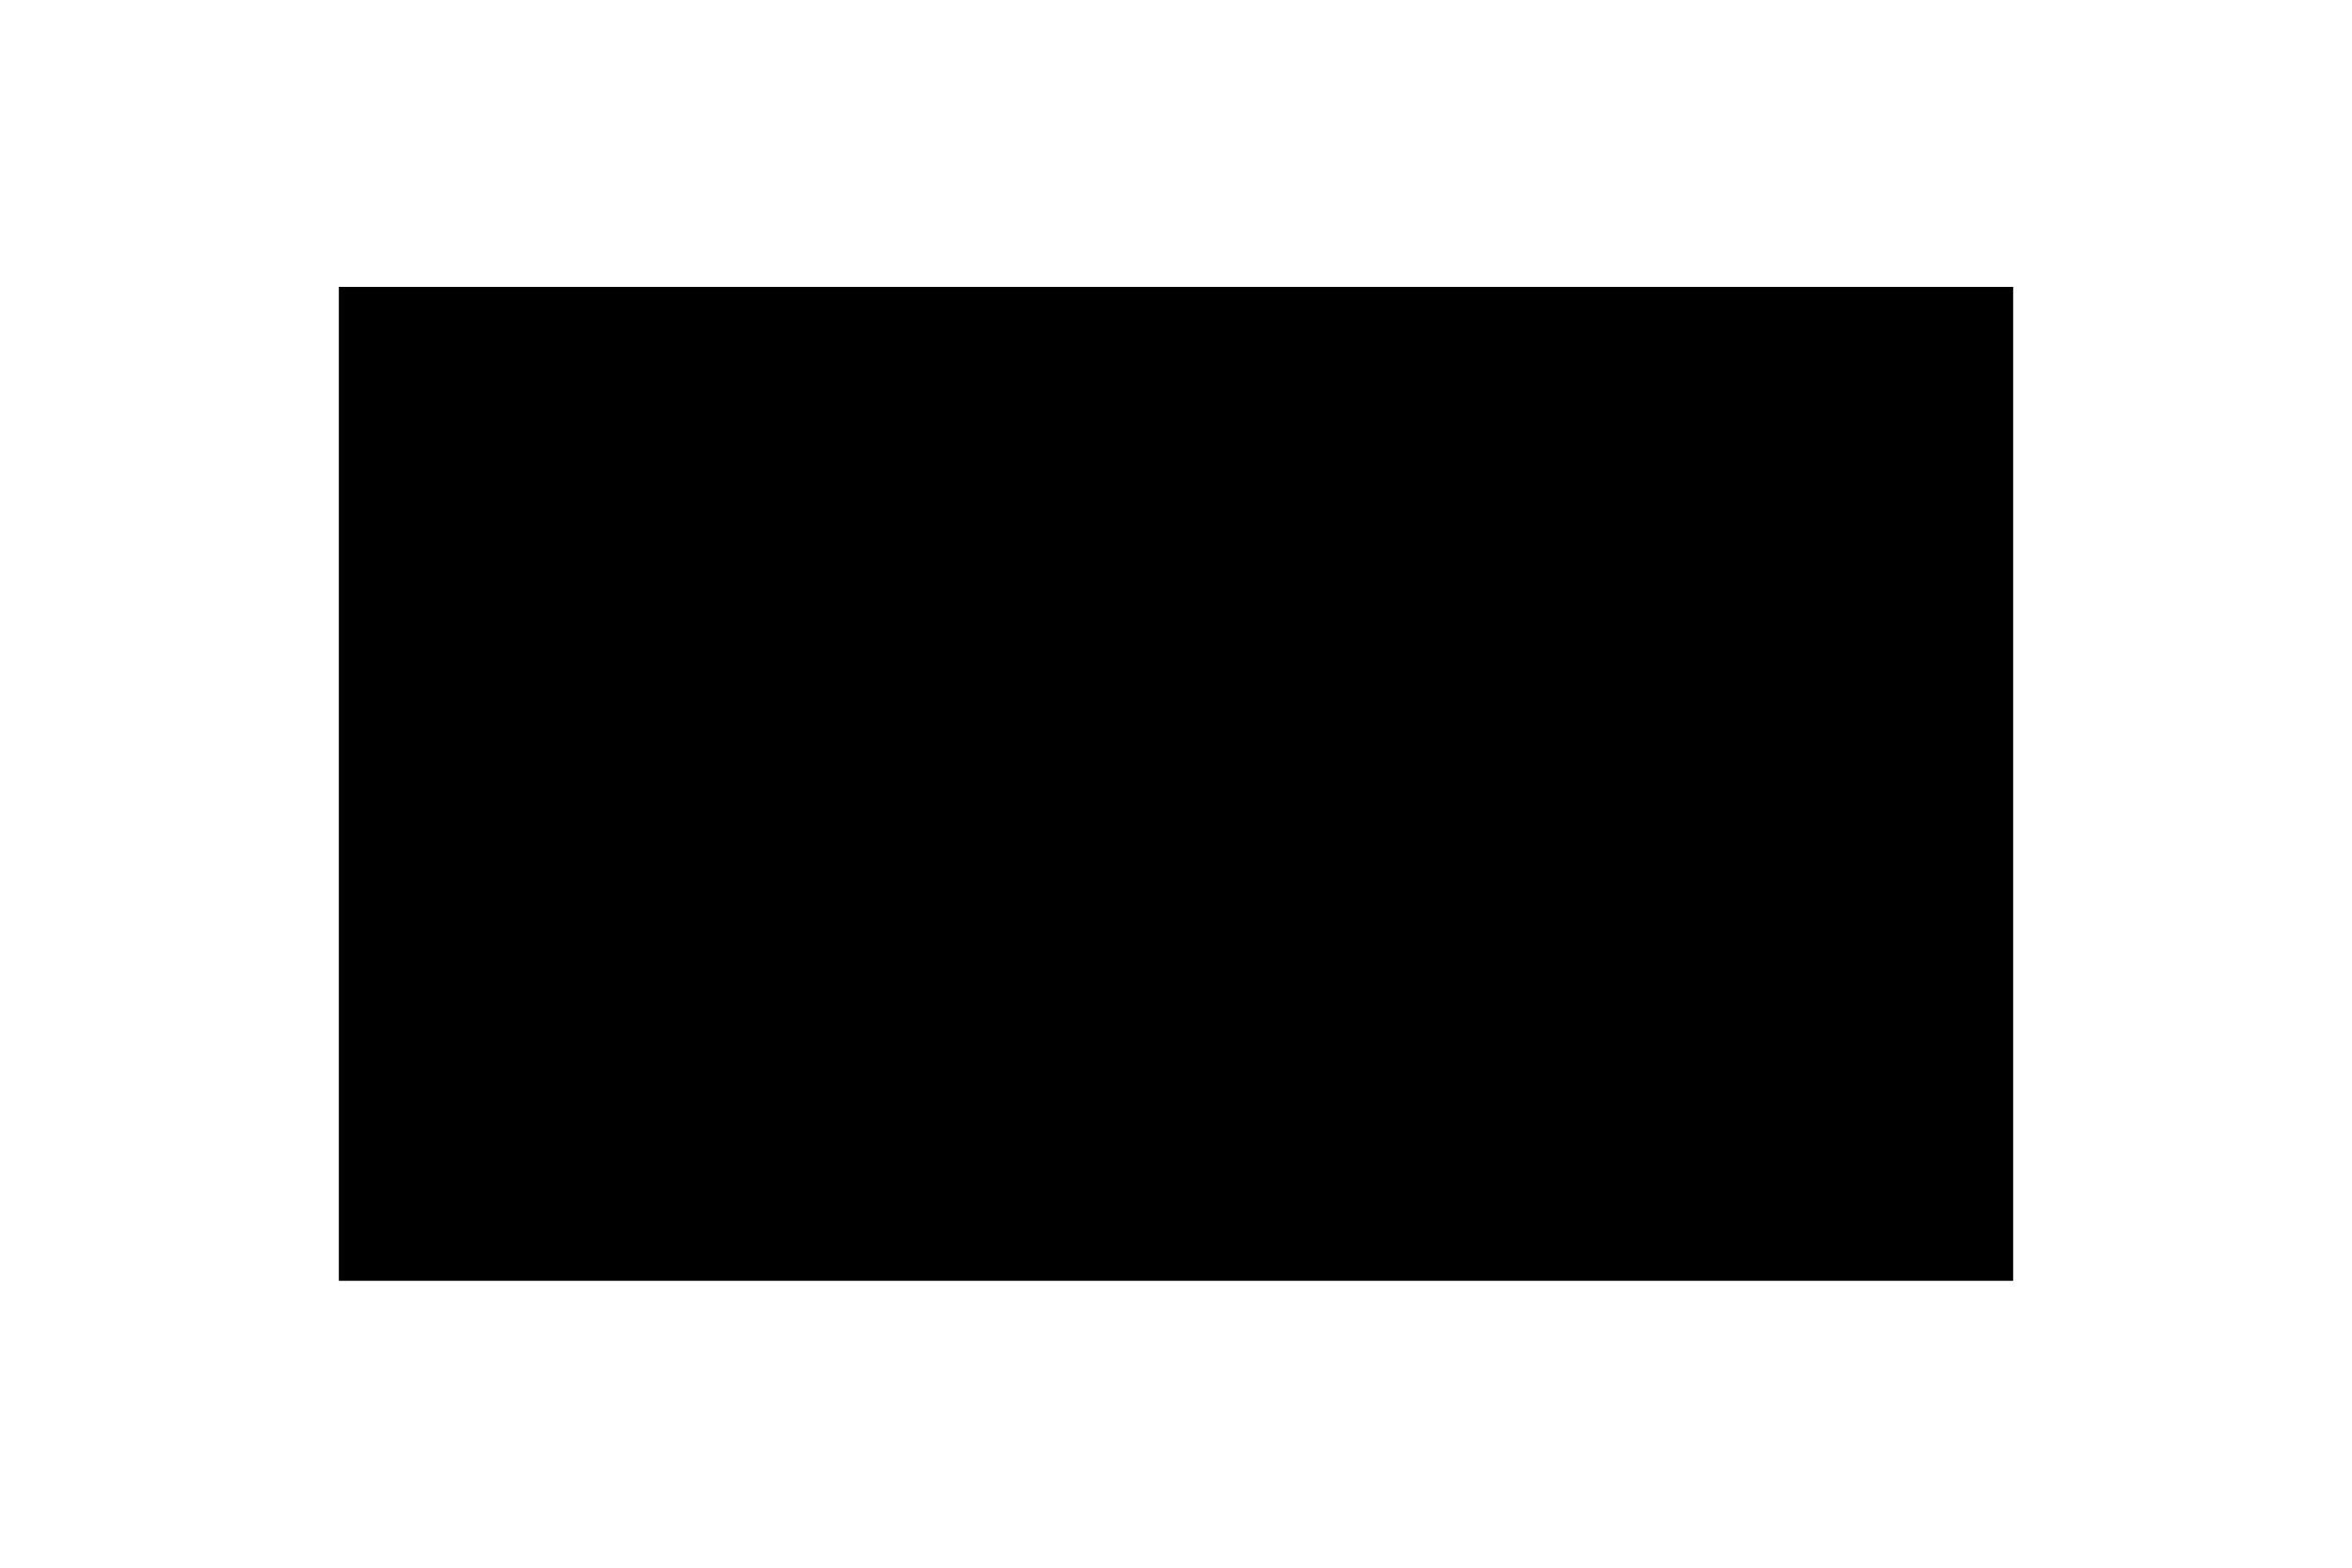 <?xml version="1.0" encoding="utf-8" ?>
<!DOCTYPE svg PUBLIC "-//W3C//DTD SVG 1.1//EN" "http://www.w3.org/Graphics/SVG/1.1/DTD/svg11.dtd">
<svg xmlns="http://www.w3.org/2000/svg" xmlns:xlink="http://www.w3.org/1999/xlink" id="Camada_1" x="0px" y="0px" viewBox="0 0 300 200" style="enable-background:new 0 0 300 200;" xml:space="preserve"><style type="text/css">.st0{clip-path:url('#SVGID_3_');} .st1{clip-path:url('#SVGID_4_');} .st2{clip-path:url('#SVGID_6_');} .st3{clip-path:url('#SVGID_9_');} .st4{clip-path:url('#SVGID_10_');} .st5{clip-path:url('#SVGID_12_');} .st6{clip-path:url('#SVGID_15_');} .st7{clip-path:url('#SVGID_16_');} .st8{clip-path:url('#SVGID_18_');} .st9{clip-path:url('#SVGID_21_');} .st10{clip-path:url('#SVGID_22_');} .st11{clip-path:url('#SVGID_24_');} .st12{clip-path:url('#SVGID_27_');} .st13{clip-path:url('#SVGID_28_');} .st14{clip-path:url('#SVGID_30_');fill-rule:evenodd;clip-rule:evenodd;} .st15{clip-path:url('#SVGID_35_');} .st16{clip-path:url('#SVGID_36_');} .st17{clip-path:url('#SVGID_38_');} .st18{clip-path:url('#SVGID_41_');} .st19{clip-path:url('#SVGID_42_');} .st20{clip-path:url('#SVGID_44_');} .st21{clip-path:url('#SVGID_44_');fill-rule:evenodd;clip-rule:evenodd;} .st22{clip-path:url('#SVGID_44_');fill-rule:evenodd;clip-rule:evenodd;fill:#FFFFFF;} .st23{clip-path:url('#SVGID_47_');} .st24{clip-path:url('#SVGID_48_');} .st25{clip-path:url('#SVGID_50_');} .st26{clip-path:url('#SVGID_53_');} .st27{clip-path:url('#SVGID_54_');} .st28{clip-path:url('#SVGID_56_');} .st29{clip-path:url('#SVGID_59_');} .st30{clip-path:url('#SVGID_60_');} .st31{clip-path:url('#SVGID_62_');} .st32{clip-path:url('#SVGID_65_');} .st33{clip-path:url('#SVGID_66_');} .st34{clip-path:url('#SVGID_68_');fill-rule:evenodd;clip-rule:evenodd;} .st35{clip-path:url('#SVGID_71_');} .st36{clip-path:url('#SVGID_72_');} .st37{clip-path:url('#SVGID_74_');} .st38{clip-path:url('#SVGID_77_');} .st39{clip-path:url('#SVGID_78_');} .st40{clip-path:url('#SVGID_80_');} .st41{clip-path:url('#SVGID_80_');fill:#FFFFFF;} .st42{clip-path:url('#SVGID_83_');} .st43{clip-path:url('#SVGID_84_');} .st44{clip-path:url('#SVGID_86_');} .st45{clip-path:url('#SVGID_89_');} .st46{clip-path:url('#SVGID_90_');} .st47{clip-path:url('#SVGID_92_');} .st48{clip-path:url('#SVGID_92_');fill:#FFFFFF;} .st49{clip-path:url('#SVGID_95_');} .st50{clip-path:url('#SVGID_96_');} .st51{clip-path:url('#SVGID_98_');} .st52{clip-path:url('#SVGID_101_');} .st53{clip-path:url('#SVGID_102_');} .st54{clip-path:url('#SVGID_104_');} .st55{clip-path:url('#SVGID_107_');} .st56{clip-path:url('#SVGID_108_');} .st57{clip-path:url('#SVGID_110_');} .st58{clip-path:url('#SVGID_113_');} .st59{clip-path:url('#SVGID_114_');} .st60{clip-path:url('#SVGID_116_');} .st61{clip-path:url('#SVGID_116_');fill:#FFFFFF;} .st62{clip-path:url('#SVGID_119_');} .st63{clip-path:url('#SVGID_120_');} .st64{clip-path:url('#SVGID_122_');} .st65{clip-path:url('#SVGID_122_');fill:#999999;} .st66{clip-path:url('#SVGID_125_');} .st67{clip-path:url('#SVGID_126_');} .st68{clip-path:url('#SVGID_128_');} .st69{clip-path:url('#SVGID_131_');} .st70{clip-path:url('#SVGID_132_');} .st71{clip-path:url('#SVGID_134_');} .st72{clip-path:url('#SVGID_139_');} .st73{clip-path:url('#SVGID_140_');} .st74{clip-path:url('#SVGID_142_');} .st75{clip-path:url('#SVGID_145_');} .st76{clip-path:url('#SVGID_146_');} .st77{clip-path:url('#SVGID_148_');} .st78{clip-path:url('#SVGID_148_');fill:#AFAFAF;} .st79{clip-path:url('#SVGID_151_');} .st80{clip-path:url('#SVGID_152_');} .st81{clip-path:url('#SVGID_154_');} .st82{clip-path:url('#SVGID_157_');} .st83{clip-path:url('#SVGID_158_');} .st84{clip-path:url('#SVGID_160_');} .st85{clip-path:url('#SVGID_163_');} .st86{clip-path:url('#SVGID_164_');} .st87{clip-path:url('#SVGID_166_');} .st88{clip-path:url('#SVGID_169_');} .st89{clip-path:url('#SVGID_170_');} .st90{clip-path:url('#SVGID_172_');} .st91{clip-path:url('#SVGID_175_');} .st92{clip-path:url('#SVGID_176_');} .st93{clip-path:url('#SVGID_178_');} .st94{clip-path:url('#SVGID_181_');} .st95{clip-path:url('#SVGID_182_');} .st96{clip-path:url('#SVGID_184_');} .st97{clip-path:url('#SVGID_187_');} .st98{clip-path:url('#SVGID_188_');} .st99{clip-path:url('#SVGID_190_');} .st100{clip-path:url('#SVGID_193_');} .st101{clip-path:url('#SVGID_194_');} .st102{clip-path:url('#SVGID_196_');fill-rule:evenodd;clip-rule:evenodd;}</style><g><g><defs><polygon id="SVGID_13_" points="43.22,163.4 256.78,163.4 256.78,36.6 43.22,36.6 43.22,163.4"/></defs><defs><polygon id="SVGID_14_" points="43.22,36.6 256.78,36.6 256.78,163.4 43.22,163.4 43.22,36.6"/></defs><clipPath id="SVGID_3_"><use xlink:href="#SVGID_13_" style="overflow:visible;"/></clipPath><clipPath id="SVGID_4_" class="st0"><use xlink:href="#SVGID_14_" style="overflow:visible;"/></clipPath><g class="st1"><defs><polygon id="SVGID_17_" points="43.22,163.4 256.78,163.4 256.78,36.6 43.22,36.6 43.22,163.4"/></defs><clipPath id="SVGID_6_"><use xlink:href="#SVGID_17_" style="overflow:visible;"/></clipPath><path class="st2" d="M142.3,83.21c1.76-1.15,3.7-2.13,5.27-3.51c1.92-1.68,2.59-4.03,2.31-6.56c-0.2-1.81-1.33-3.05-2.96-3.83 c-0.57-0.26-1.15-0.5-1.72-0.91c4.53,0,9.08,0,13.78,0c-2.96,10.54-5.88,20.95-8.86,31.58c2.2,0,4.18,0,6.14,0 c3.2,0,3.2,0,4.07-3.05c0.76-2.72,1.55-5.42,2.26-8.17c0.24-0.89,0.63-1.42,1.63-1.26c0.41,0.07,0.85,0,1.26,0.02 c2.33,0.2,3.42,1.31,3.57,3.62c0.17,2.61,0.33,5.23,0.54,7.84c0.02,0.35,0.46,0.91,0.7,0.94c3.03,0.07,6.07,0.04,9.29,0.04 c-0.17-1.57-0.33-2.96-0.5-4.36c-0.3-2.5-0.61-5.03-0.96-7.54c-0.22-1.57-0.85-2.92-2.29-3.96c0.91-0.35,1.74-0.59,2.52-0.94 c3.48-1.52,5.53-4.23,6.25-7.91c0.59-3.01-0.91-5.36-4.03-6.4c-0.39-0.13-0.78-0.24-1.18-0.54c0.61,0,1.22,0,1.83,0 c3.26,0,6.53,0.02,9.77-0.02c0.87,0,1.15,0.26,1.15,1.18c-0.02,17.12-0.02,34.24-0.02,51.36c0,0.24-0.02,0.5-0.04,0.81 c-28.27,0-56.51,0-84.91,0c0-0.5,0-1,0-1.48c0-16.77,0.02-33.57-0.02-50.34c0-1.15,0.3-1.55,1.48-1.52 c4.66,0.07,9.32,0.02,13.97,0.02c0.5,0,1,0.09,1.63,0.13c-3.07,10.52-6.12,20.93-9.14,31.28c0.22,0.13,0.26,0.17,0.28,0.17 c5.92-0.04,11.84-0.02,17.74-0.13c2.85-0.04,5.64-0.61,8.18-1.9c3.77-1.92,5.92-4.9,6.03-9.24c0.04-2.44-1.28-3.94-3.31-4.97 c-0.61-0.3-1.31-0.48-1.96-0.72C142.19,83.04,142.23,83.12,142.3,83.21L142.3,83.21z"/><path class="st2" d="M162.82,162.65c0.3-1.2,0.61-2.53,0.96-3.83c1.39-5.29,2.81-10.59,4.14-15.9c0.2-0.74,0.46-0.96,1.15-0.96 c3.63,0.02,7.27,0,10.93,0.02c0.7,0,1.41,0.15,2.11,0.33c1.98,0.48,3.37,1.7,3.48,3.03c0.22,2.66-1.07,4.92-3.44,5.88 c-0.89,0.37-1.83,0.63-2.76,1.18c0.59,0.17,1.18,0.33,1.74,0.5c2.22,0.72,3,2.18,2.29,4.38c-0.98,2.98-3.03,5.29-6.68,5.38 C172.16,162.72,167.57,162.65,162.82,162.65L162.82,162.65z M170.64,158.49c1.89-0.33,3.46-0.41,4.9-0.87 c1.33-0.44,1.72-2.03,0.76-2.42c-1.35-0.52-2.92-0.57-4.38-0.74c-0.13-0.02-0.39,0.33-0.44,0.54 C171.2,156.01,170.99,157.03,170.64,158.49L170.64,158.49z M172.68,150.87c1.65-0.2,2.98-0.3,4.27-0.52 c0.46-0.09,0.94-0.39,1.28-0.74c0.96-0.91,0.74-2.07-0.54-2.37c-1.13-0.26-2.33-0.26-3.48-0.3c-0.24,0-0.61,0.3-0.7,0.54 C173.21,148.47,173.01,149.47,172.68,150.87L172.68,150.87z"/><path class="st2" d="M131.33,162.85c-2.29,0-4.48,0-6.83,0c0.39-1.61,0.76-3.11,1.11-4.64c0.28-1.31-0.35-2.2-1.65-2.42 c-3.42-0.54-3.48-0.5-4.35,2.79c-0.3,1.13-0.5,2.29-0.89,3.38c-0.13,0.39-0.72,0.65-1.15,0.85c-0.28,0.13-0.67,0.04-1,0.04 c-1.48,0-2.96,0-4.64,0c0.33-1.24,0.61-2.44,0.94-3.62c1.52-5.47,3.07-10.93,4.59-16.4c0.17-0.61,0.48-0.94,1.24-0.91 c3.68,0.07,7.36-0.04,11.04,0.04c2.33,0.07,4.22,0.89,5.38,3.25c1.13,2.31-0.39,5.66-2.39,6.75c-0.94,0.5-1.87,1-2.81,1.5 c0.07,0.15,0.09,0.28,0.13,0.28c3.57,0.72,2.83,2.48,2.33,5.4C132.13,160.41,131.7,161.58,131.33,162.85L131.33,162.85z M122.06,151.43c1.89,0.26,3.53,0.15,5.01-0.61c0.87-0.46,1.46-1.29,1.2-2.29c-0.13-0.5-0.7-1.22-1.15-1.29 c-1.2-0.2-2.44-0.09-3.68-0.07c-0.04,0-0.11,0.22-0.15,0.33C122.9,148.75,122.51,149.97,122.06,151.43L122.06,151.43z"/><path class="st2" d="M206.42,162.8c-2.37,0-4.59,0-7.03,0c0.33-1.33,0.59-2.57,0.96-3.79c0.85-2.81-0.78-3.46-2.72-3.49 c-2.26-0.02-2.29-0.04-2.89,2.13c-0.37,1.33-0.65,2.68-1.04,4.01c-0.11,0.35-0.41,0.91-0.65,0.91c-2.05,0.07-4.11,0.04-6.23,0.04 c0.94-3.38,1.87-6.8,2.83-10.19c0.87-3.09,1.78-6.19,2.61-9.3c0.24-0.87,0.57-1.22,1.52-1.2c3.68,0.07,7.36,0.02,11.04,0.02 c3.07,0,5.14,1.76,5.59,4.73c0.3,1.92-1.28,4.6-3.26,5.53c-0.78,0.37-1.57,0.74-2.61,1.24c0.59,0.2,0.94,0.35,1.28,0.46 c1.31,0.37,2.02,1.11,1.83,2.46C207.36,158.51,206.86,160.63,206.42,162.8L206.42,162.8z M197,151.37c1.89,0,3.61,0.28,5.18-0.76 c0.91-0.63,1.37-1.9,0.96-2.64c-0.48-0.87-3.92-1.57-4.7-0.94c-0.13,0.09-0.2,0.28-0.26,0.44 C197.8,148.69,197.43,149.93,197,151.37L197,151.37z"/><path class="st2" d="M89.71,142.02c0.02,0.24,0.07,0.33,0.04,0.41c-0.54,1.52-0.65,3.66-1.74,4.44 c-1.11,0.78-3.16,0.26-4.81,0.28c-1.52,0.02-3.05,0-4.66,0c-0.33,0.89-0.65,1.79-1.04,2.9c2.81,0,5.44,0,8.25,0 c-0.48,1.66-0.83,3.11-1.33,4.51c-0.11,0.28-0.72,0.52-1.11,0.52c-1.57,0.07-3.13,0.02-4.7,0.02c-3.33,0-2.7-0.28-3.46,3.05 c3.35,0,6.66,0,10.25,0c-0.46,1.66-0.87,3.11-1.31,4.66c-5.7,0-11.41,0-17.2,0c0.61-2.27,1.2-4.49,1.81-6.69 c1.22-4.33,2.5-8.67,3.7-13.03c0.24-0.87,0.59-1.2,1.55-1.18c4.92,0.07,9.82,0.02,14.74,0.02 C88.99,141.96,89.34,142,89.71,142.02L89.71,142.02z"/><path class="st2" d="M147.65,162.94c-5.2-0.2-8.75-2.64-9.36-7.65c-0.24-1.9,0.28-3.77,1.2-5.47c2.7-5.08,6.94-7.93,12.67-7.78 c5.29,0.15,8.16,3.31,8.42,8.06c0.13,2.4-0.74,4.68-2.18,6.71C155.62,160.67,151.83,162.63,147.65,162.94L147.65,162.94z M144.67,153.85c0,2.9,2.18,4.55,4.92,3.59c2.81-0.96,4.44-3.05,4.85-5.95c0.44-3.03-1.81-5.03-4.61-4.31 C147.11,147.91,144.67,151.04,144.67,153.85L144.67,153.85z"/><path class="st2" d="M50.27,162.85c-2.33,0-4.51,0-6.83,0c1.92-7.01,3.79-13.92,5.68-20.89c4.03,0,7.94-0.13,11.88,0.04 c2.44,0.11,4.53,1.31,5.35,3.77c0.91,2.72,0.22,5.23-1.72,7.34c-1.78,1.94-4.14,2.66-6.64,2.9c-1.55,0.13-3.11,0.04-4.68,0.02 c-0.81-0.02-1.26,0.11-1.48,1.09C51.45,159.04,50.81,160.91,50.27,162.85L50.27,162.85z M53.75,151.65 c2.13,0.65,4.24,0.09,5.38-1.39c0.59-0.78,0.78-1.83-0.13-2.31c-1.07-0.54-2.35-0.68-3.55-0.91c-0.15-0.02-0.5,0.3-0.57,0.54 C54.47,148.93,54.12,150.3,53.75,151.65L53.75,151.65z"/><path class="st2" d="M229.76,141.96c0.44,7.01,0.85,13.9,1.28,20.87c-1.98,0-3.85,0-5.86,0c-0.04-0.78-0.09-1.57-0.13-2.51 c-2.26,0-4.44-0.04-6.64,0.04c-0.39,0.02-0.89,0.57-1.09,1c-0.52,1.09-1.11,1.72-2.48,1.57c-1.46-0.17-2.96-0.04-4.72-0.04 c0.81-1.35,1.5-2.55,2.22-3.75c3.31-5.49,6.62-10.98,9.95-16.47c0.22-0.35,0.78-0.7,1.2-0.7 C225.51,141.91,227.53,141.96,229.76,141.96L229.76,141.96z M220.53,155.94c1.48,0,2.59,0.02,3.7-0.02 c0.17,0,0.48-0.28,0.48-0.46c0.04-1.9,0.02-3.81,0.02-5.71c-0.13-0.07-0.28-0.13-0.41-0.2 C223.12,151.59,221.92,153.61,220.53,155.94L220.53,155.94z"/><path class="st2" d="M256.72,148.17c-1.85,0-3.53,0.02-5.22-0.02c-0.28,0-0.63-0.22-0.81-0.44c-0.87-1.09-2.07-1.39-3.29-1.02 c-0.63,0.2-1.39,0.94-1.5,1.52c-0.09,0.5,0.57,1.31,1.11,1.7c0.46,0.35,1.2,0.35,1.81,0.46c1.94,0.3,3.66,1.11,4.92,2.59 c2.39,2.74,1.18,5.9-1.46,7.78c-4.11,2.96-8.77,3.31-13.45,1.46c-2.11-0.83-3.22-2.53-2.66-5.23c1.94,0,3.92-0.02,5.9,0.02 c0.24,0,0.57,0.39,0.67,0.7c0.46,1.24,1.37,1.63,2.59,1.57c1.26-0.07,2.92-1,3.13-1.83c0.2-0.81-0.13-1.46-0.89-1.72 c-1.11-0.37-2.24-0.65-3.37-0.91c-4.55-1.09-6.38-5.21-3.53-9.17c2.31-3.2,5.72-3.77,9.34-3.51c2.05,0.15,4.05,0.68,5.55,2.31 C256.48,145.44,256.85,146.62,256.72,148.17L256.72,148.17z"/><path class="st2" d="M101.36,162.85c-2.33,0-4.53,0-6.86,0c1.44-5.18,2.87-10.26,4.35-15.6c-1.98,0-3.85,0-5.94,0 c0.44-1.81,0.81-3.38,1.24-4.92c0.04-0.17,0.46-0.35,0.72-0.35c6.05-0.02,12.08-0.02,18.22-0.02c-0.33,1.61-0.59,3.14-0.96,4.62 c-0.07,0.26-0.61,0.54-0.94,0.54c-1.35,0.07-2.7,0.07-4.05,0c-0.94-0.04-1.37,0.2-1.63,1.22 C104.18,153.2,102.75,157.99,101.36,162.85L101.36,162.85z"/><path class="st2" d="M126.82,93.47c0.63-2.35,1.18-4.55,1.83-6.73c0.09-0.28,0.61-0.63,0.91-0.63c1.85,0.02,3.74-0.04,5.57,0.22 c2.37,0.33,3.11,2.4,1.81,4.51c-1.15,1.83-3,2.42-4.96,2.59C130.33,93.6,128.67,93.47,126.82,93.47L126.82,93.47z"/><path class="st2" d="M164.67,81.53c0.7-2.48,1.33-4.88,2.02-7.25c0.07-0.22,0.48-0.48,0.74-0.48c1.44,0.02,2.87,0.07,4.29,0.2 c1.37,0.15,2.79,0.48,3.05,2.13c0.28,1.63-0.37,3.07-1.68,3.96c-1,0.7-2.26,1.18-3.48,1.35 C168.05,81.71,166.44,81.53,164.67,81.53L164.67,81.53z"/><path class="st2" d="M130.44,80.25c0.63-2.31,1.2-4.44,1.83-6.77c1.76,0.11,3.48,0.17,5.2,0.33c1.13,0.11,2.24,0.48,2.46,1.81 c0.22,1.31-0.26,2.59-1.37,3.18c-1.35,0.7-2.87,1.11-4.38,1.42C133.07,80.42,131.89,80.25,130.44,80.25L130.44,80.25z"/><polygon class="st2" points="107.19,36.86 192.21,36.86 192.21,58.75 107.19,58.75 107.19,36.86 107.19,36.86"/></g></g></g></svg>
